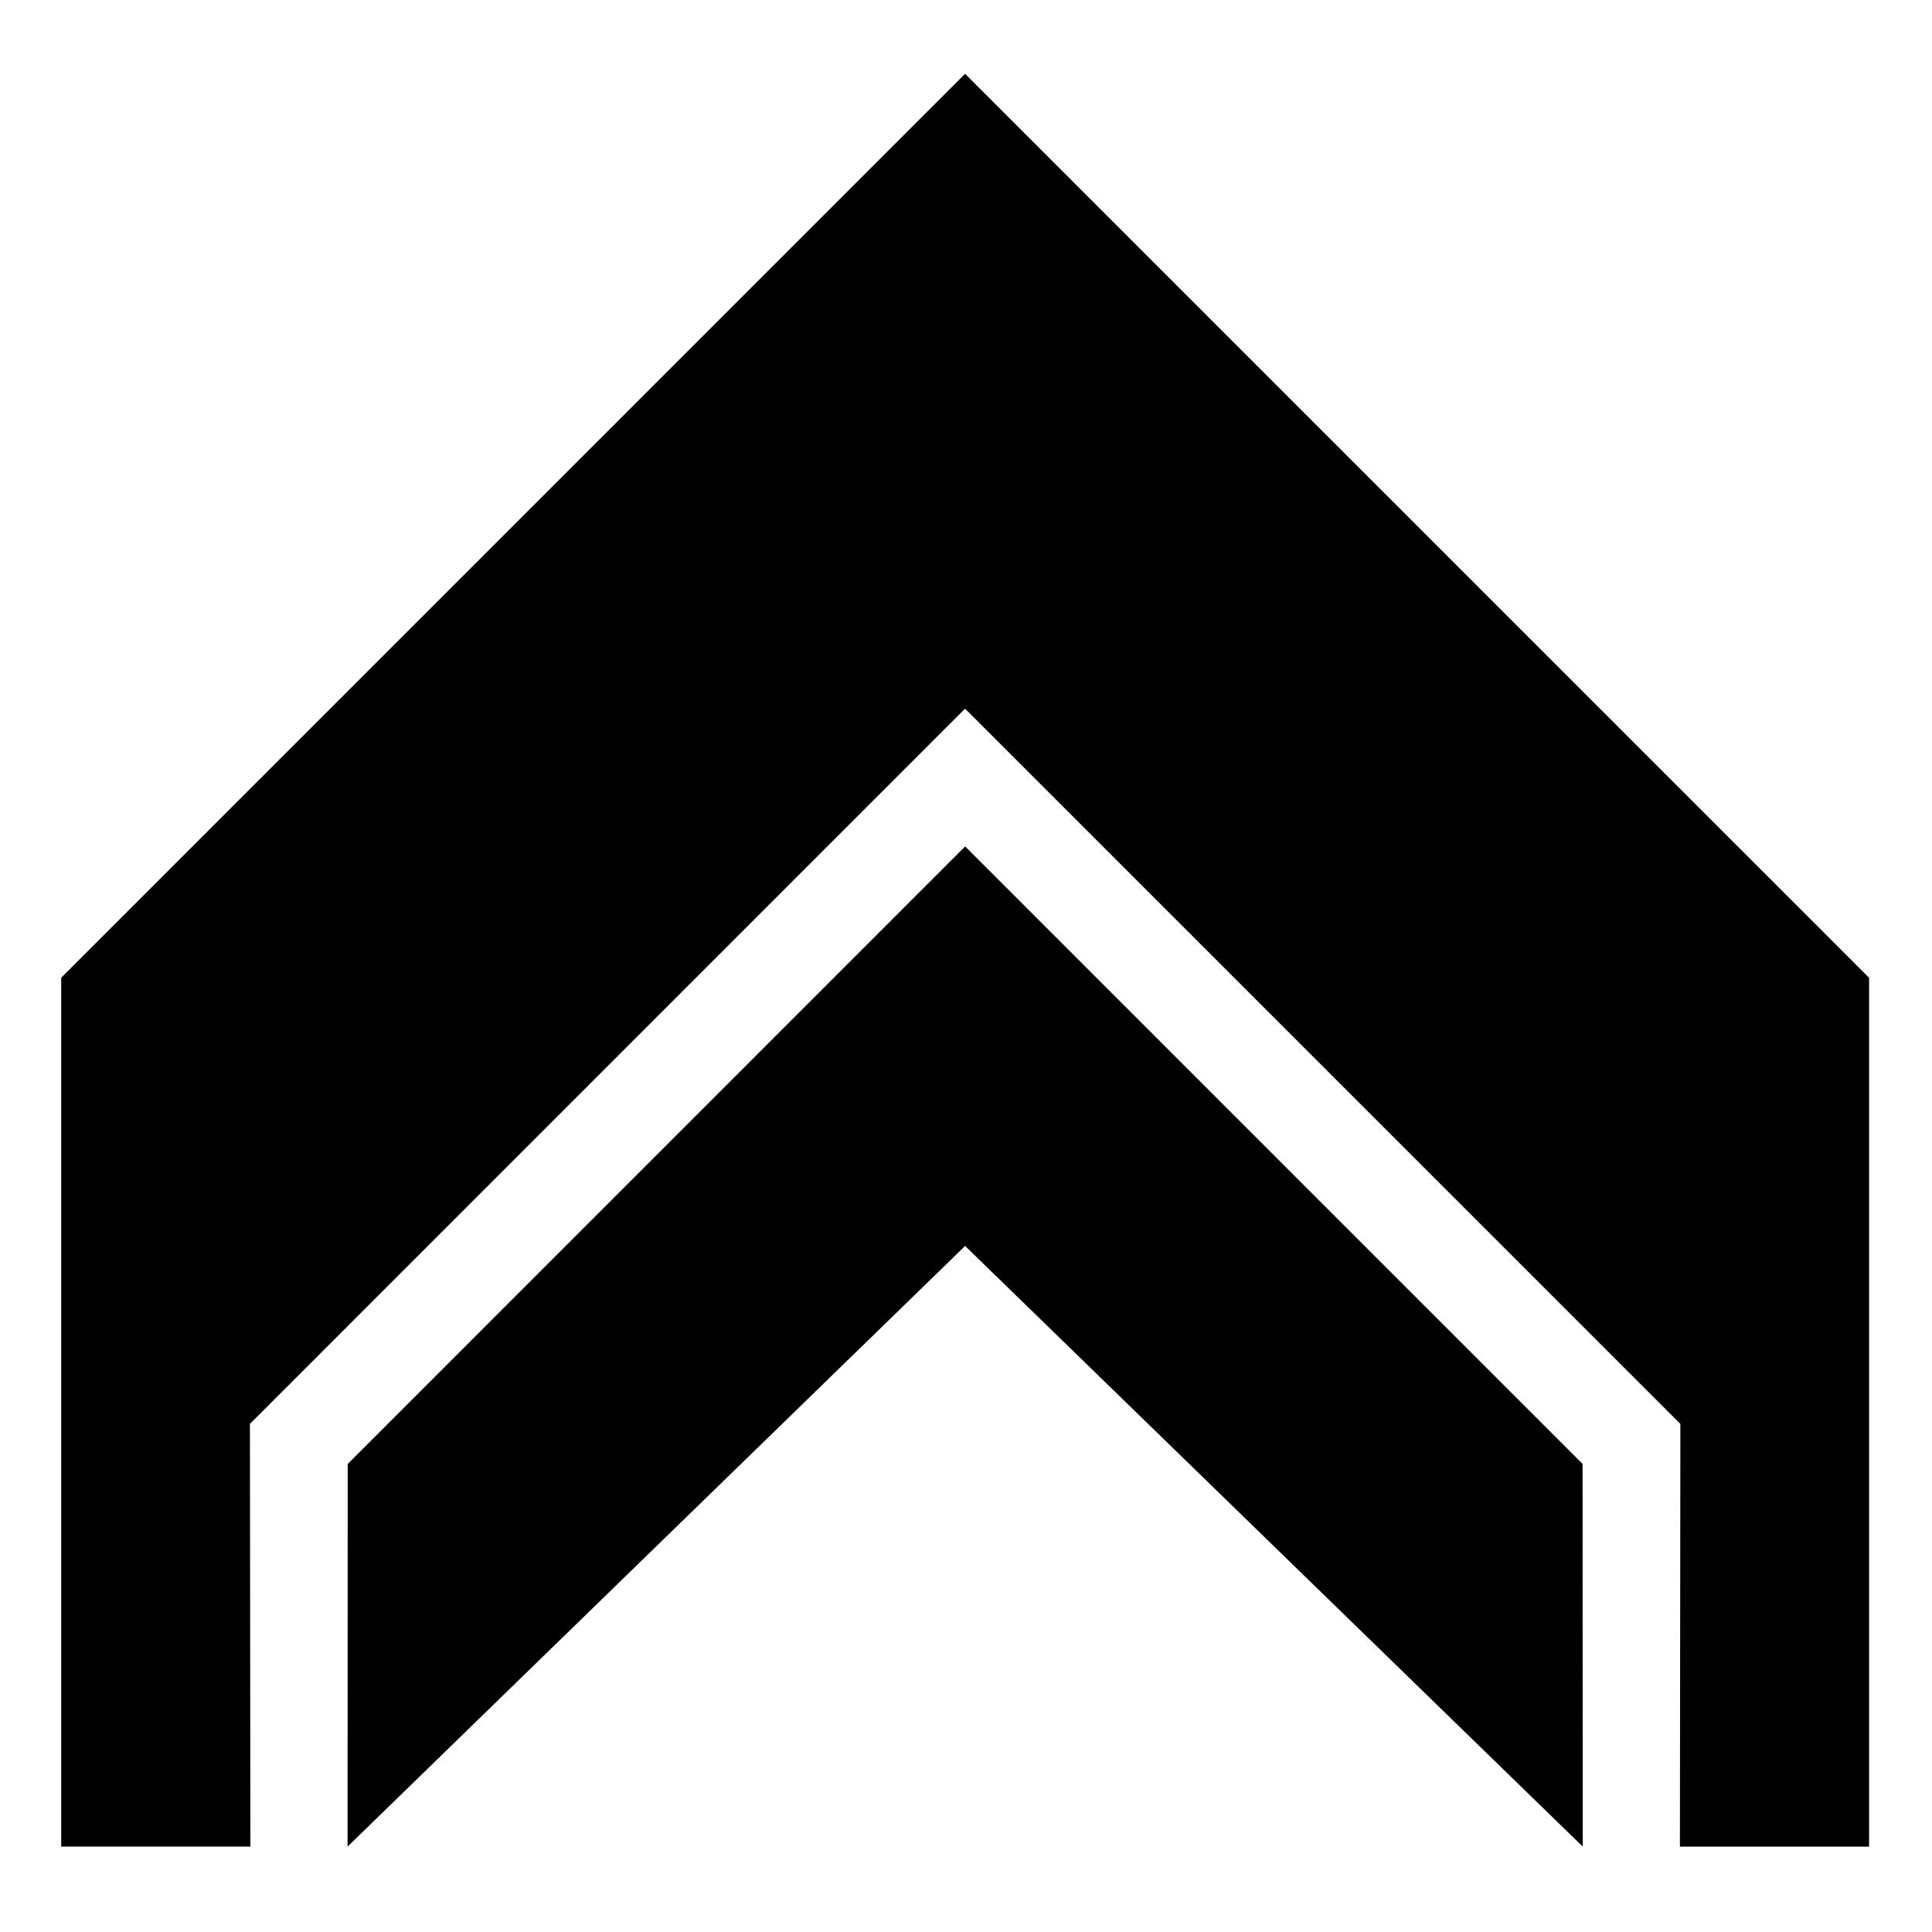 <?xml version="1.0" encoding="UTF-8"?> <svg xmlns="http://www.w3.org/2000/svg" xmlns:xlink="http://www.w3.org/1999/xlink" version="1.1" id="Layer_1" x="0px" y="0px" viewBox="0 0 500 500" style="enable-background:new 0 0 500 500;" xml:space="preserve"> <path d="M249.76,19.1C171.79,97.08,93.82,175.06,15.84,253.04c0,74.95,0,149.9,0,224.85c16.32,0,32.64,0,48.96,0 c-0.04-36.47-0.08-72.93-0.12-109.39c61.69-61.7,123.39-123.4,185.08-185.1c0,0,0,0,0,0c61.71,61.7,123.42,123.4,185.12,185.11 c-0.04,36.47-0.08,72.93-0.12,109.39c16.32,0,32.64,0,48.96,0c0-74.95,0-149.9,0-224.85C405.73,175.06,327.75,97.08,249.76,19.1z"></path> <path d="M409.61,477.89c-0.01-33.01-0.03-66.02-0.04-99.03c-53.26-53.27-106.52-106.54-159.79-159.81c0,0,0,0,0,0c0,0,0,0,0,0 c0,0,0,0,0,0c0,0,0,0,0,0C196.52,272.33,143.26,325.6,89.99,378.87c-0.01,33.01-0.03,66.02-0.04,99.03 c53.27-51.82,106.55-103.63,159.82-155.45C303.06,374.26,356.33,426.08,409.61,477.89z"></path> </svg> 